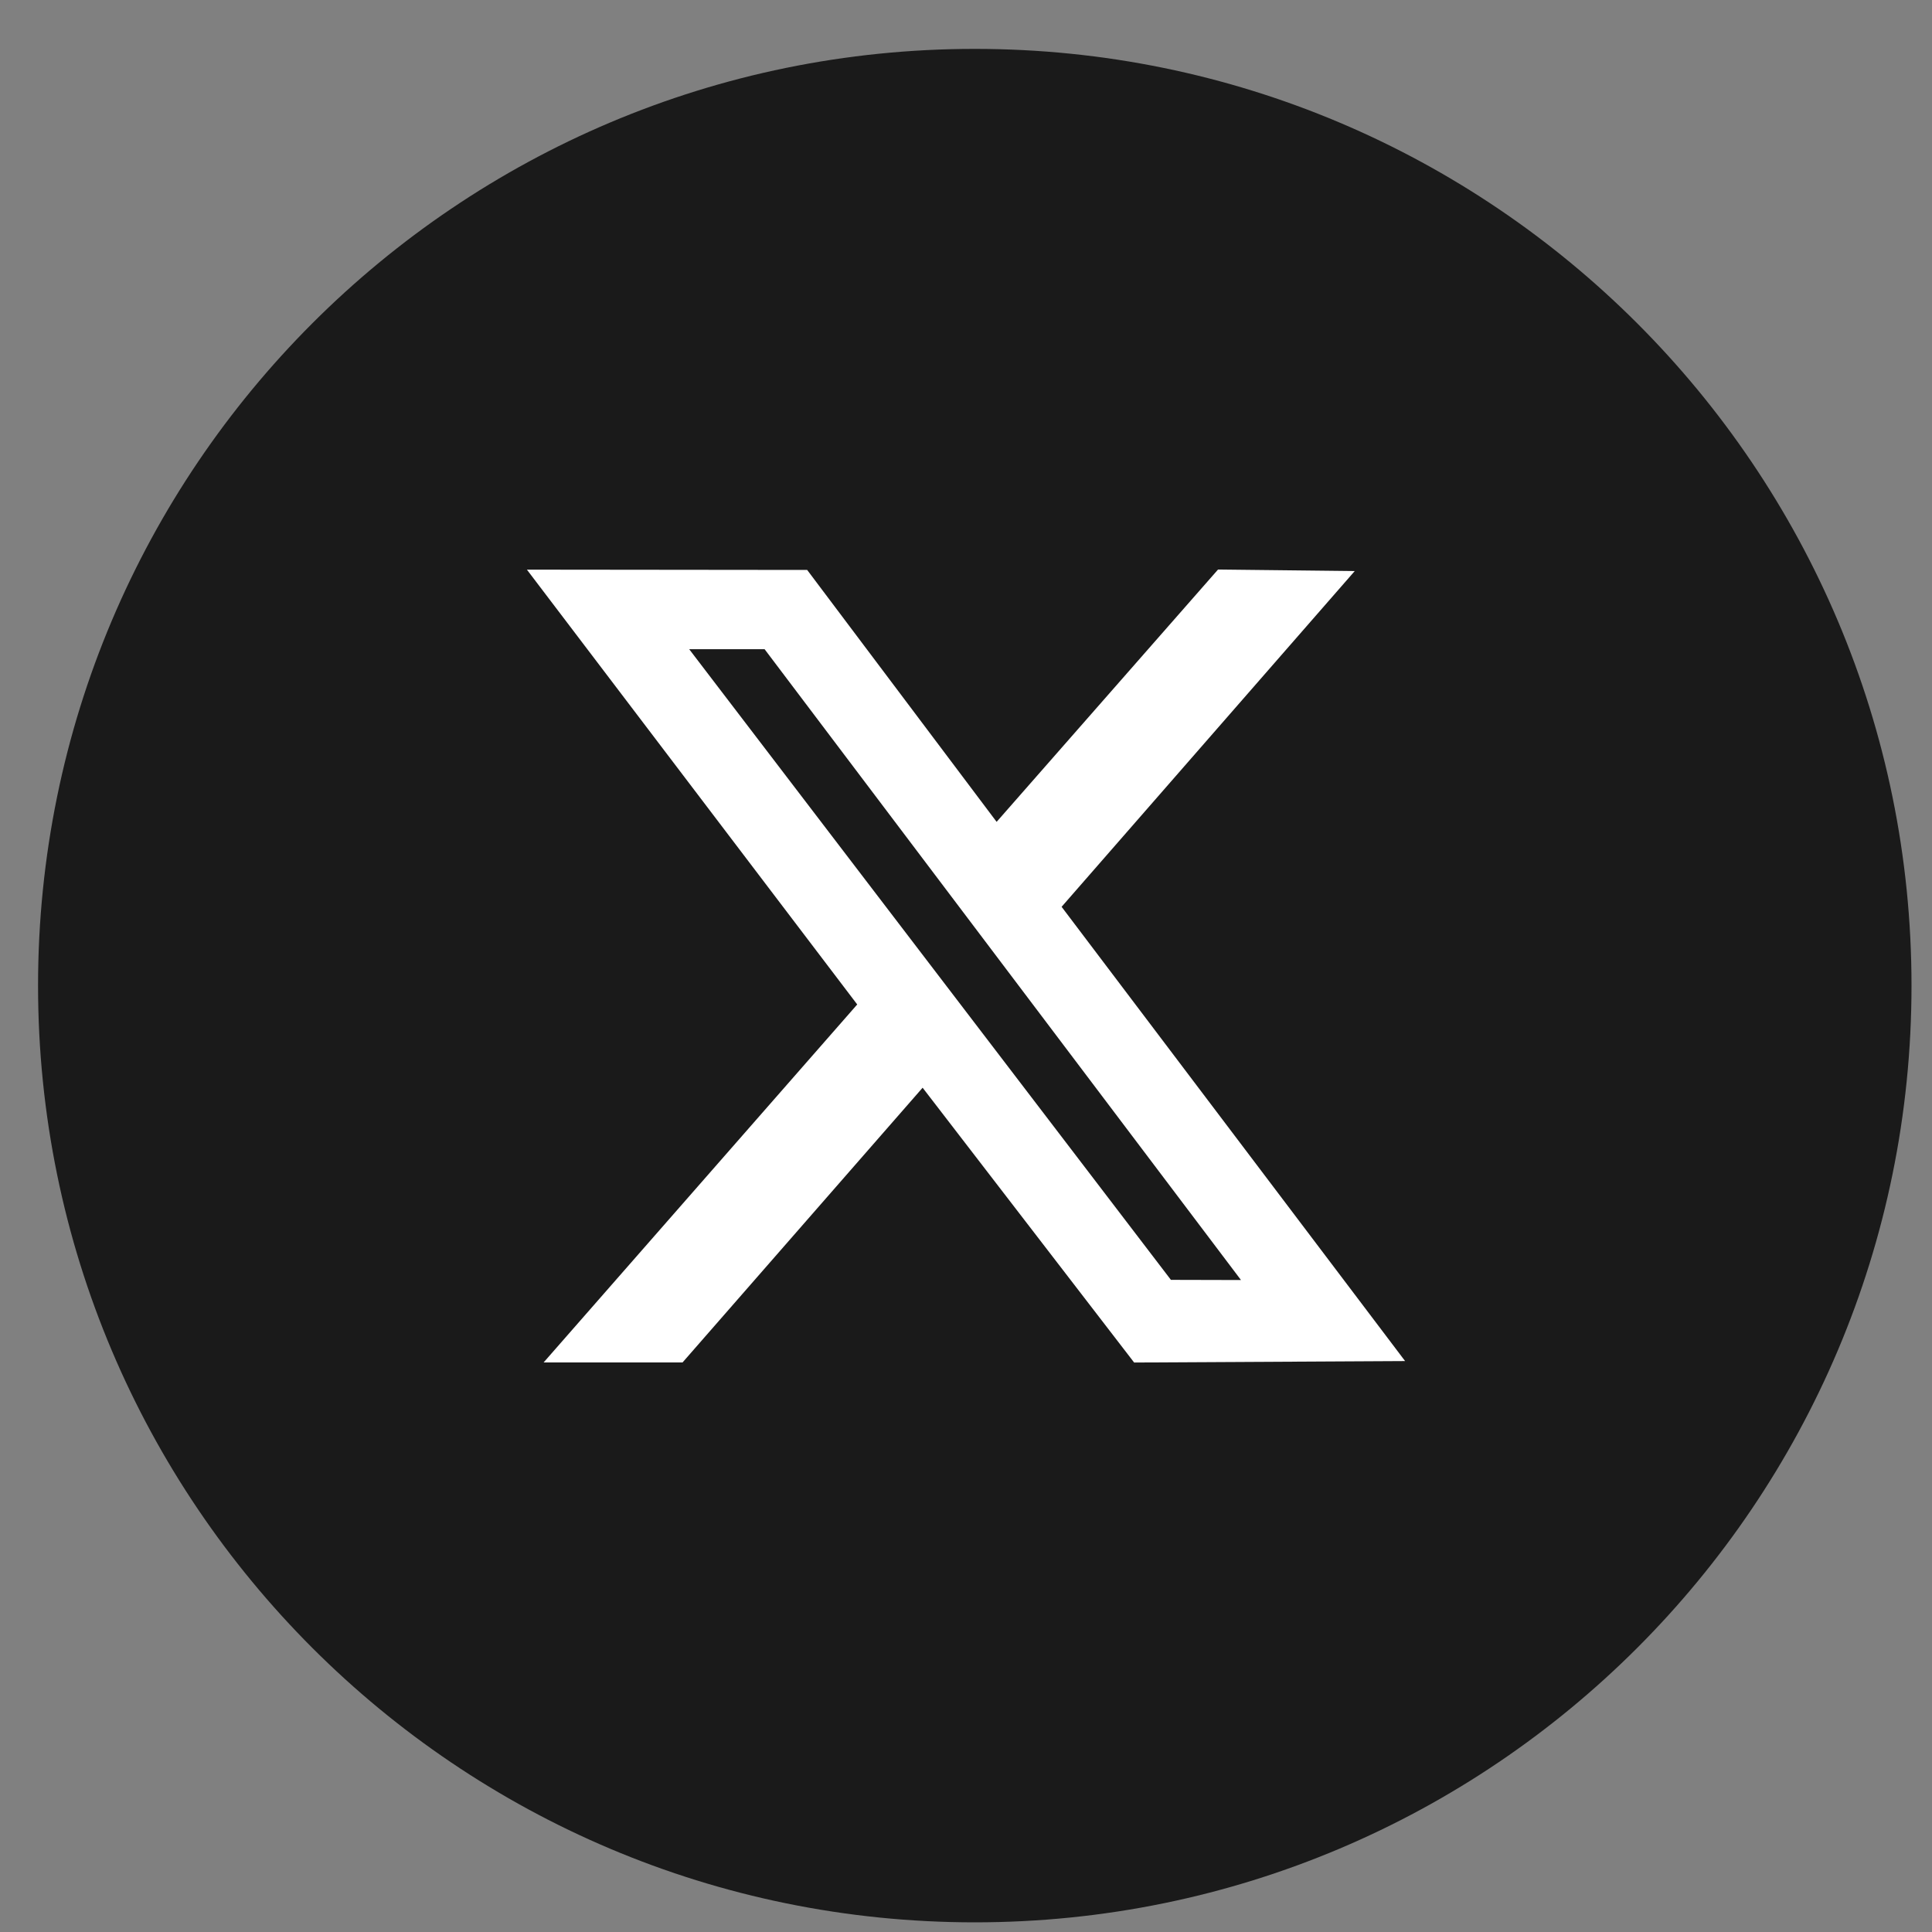 <svg width="33" height="33" viewBox="0 0 33 33" fill="none" xmlns="http://www.w3.org/2000/svg">
<rect x="0" y="0" width="33" height="33" fill="#808080" stroke="none"/>
<path d="M16.65 32.835C25.486 32.835 32.65 25.672 32.65 16.835C32.65 7.998 25.486 0.835 16.65 0.835C7.813 0.835 0.65 7.998 0.65 16.835C0.65 25.672 7.813 32.835 16.65 32.835Z" fill="#1A1A1A"/>
<g clip-path="url(#clip0_56_524)">
<path fill-rule="evenodd" clip-rule="evenodd" d="M14.642 17.157L9.285 23.272H11.658L15.759 18.579L19.372 23.273L24 23.248L18.133 15.489L23.14 9.754L20.805 9.728L17.023 14.038L13.787 9.735L9 9.73L14.642 17.157ZM21.197 21.864L20 21.861L11.772 11.089H13.06L21.197 21.864Z" fill="white"/>
</g>
<defs>
<clipPath id="clip0_56_524">
<rect width="15" height="15" fill="white" transform="translate(9 9)"/>
</clipPath>
</defs>
</svg>
